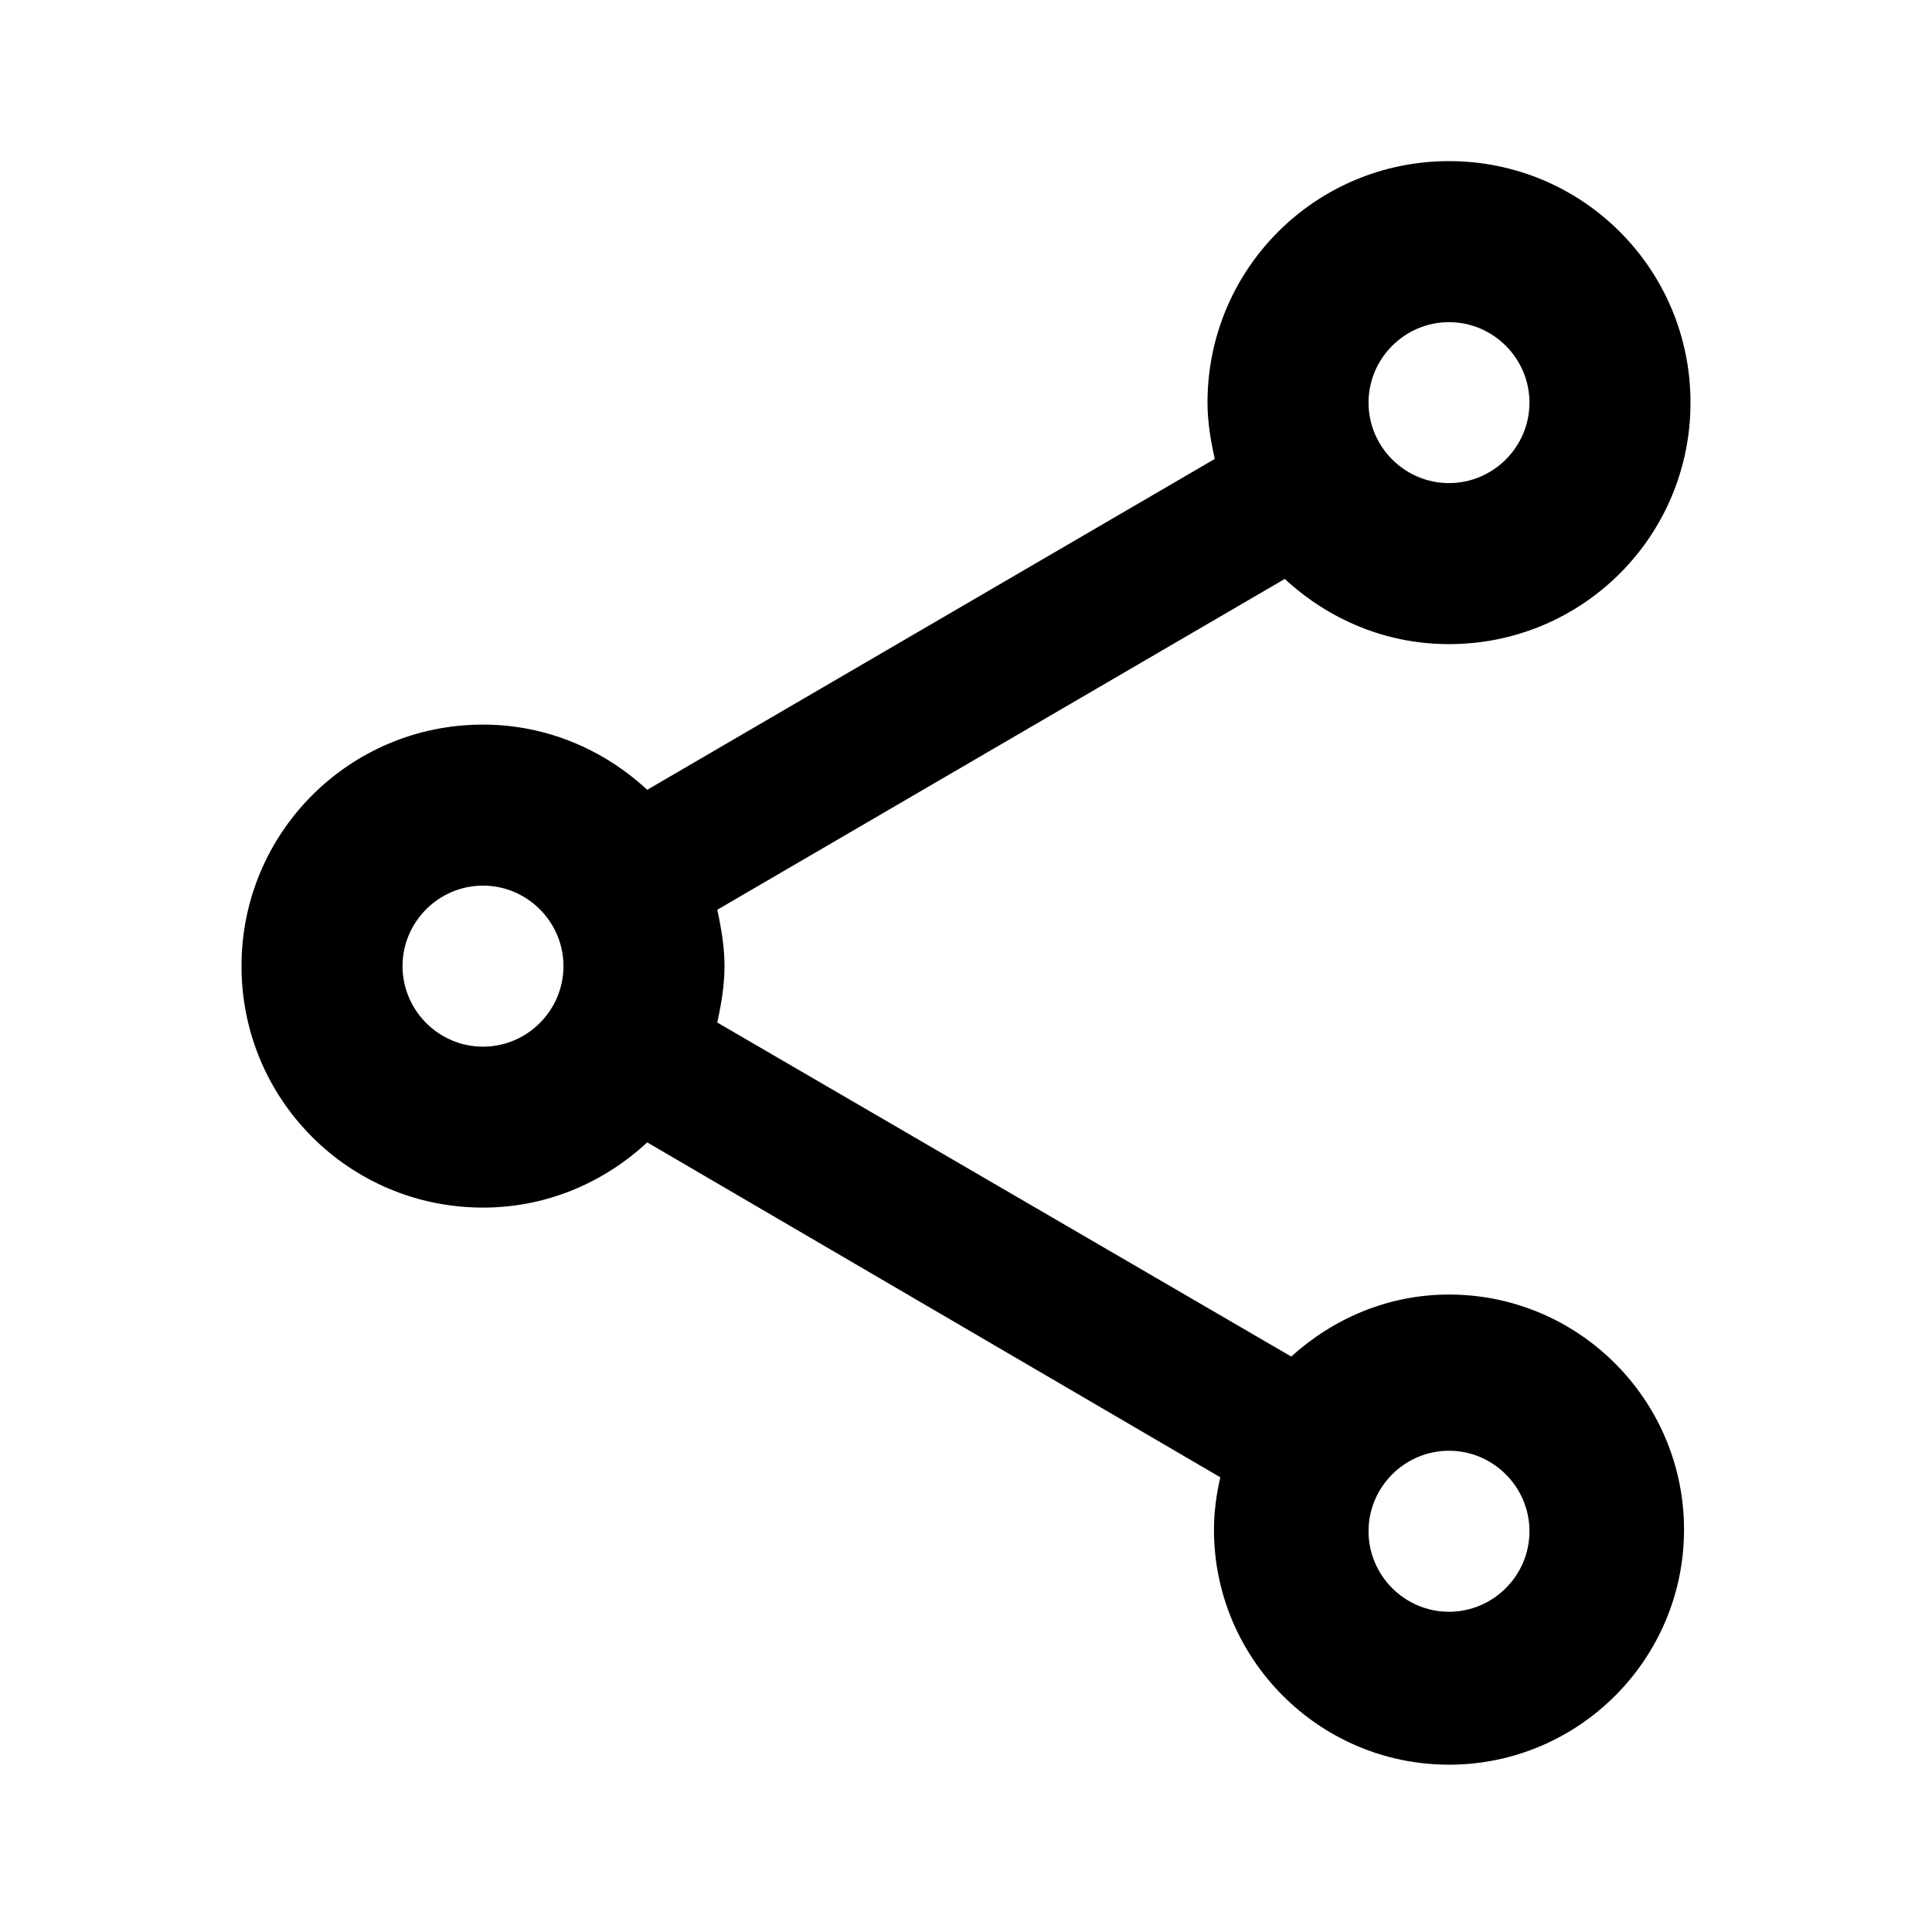 <svg width="20" height="20" viewBox="0 0 20 20" fill="none" xmlns="http://www.w3.org/2000/svg">
<g clip-path="url(#clip0_4208_2285)">
<path d="M15 13.401C14.367 13.401 13.8 13.651 13.367 14.043L7.425 10.585C7.467 10.393 7.5 10.201 7.5 10.001C7.5 9.801 7.467 9.61 7.425 9.418L13.3 5.993C13.75 6.41 14.342 6.668 15 6.668C16.383 6.668 17.5 5.551 17.5 4.168C17.5 2.785 16.383 1.668 15 1.668C13.617 1.668 12.5 2.785 12.5 4.168C12.5 4.368 12.533 4.56 12.575 4.751L6.7 8.176C6.25 7.76 5.658 7.501 5 7.501C3.617 7.501 2.5 8.618 2.5 10.001C2.5 11.385 3.617 12.501 5 12.501C5.658 12.501 6.25 12.243 6.7 11.826L12.633 15.293C12.592 15.468 12.567 15.651 12.567 15.835C12.567 17.176 13.658 18.268 15 18.268C16.342 18.268 17.433 17.176 17.433 15.835C17.433 14.493 16.342 13.401 15 13.401ZM15 3.335C15.458 3.335 15.833 3.71 15.833 4.168C15.833 4.626 15.458 5.001 15 5.001C14.542 5.001 14.167 4.626 14.167 4.168C14.167 3.71 14.542 3.335 15 3.335ZM5 10.835C4.542 10.835 4.167 10.46 4.167 10.001C4.167 9.543 4.542 9.168 5 9.168C5.458 9.168 5.833 9.543 5.833 10.001C5.833 10.46 5.458 10.835 5 10.835ZM15 16.685C14.542 16.685 14.167 16.31 14.167 15.851C14.167 15.393 14.542 15.018 15 15.018C15.458 15.018 15.833 15.393 15.833 15.851C15.833 16.31 15.458 16.685 15 16.685Z" fill="black"/>
</g>
<defs>
<clipPath id="clip0_4208_2285">
<rect width="20" height="20" fill="white"/>
</clipPath>
</defs>
</svg>
